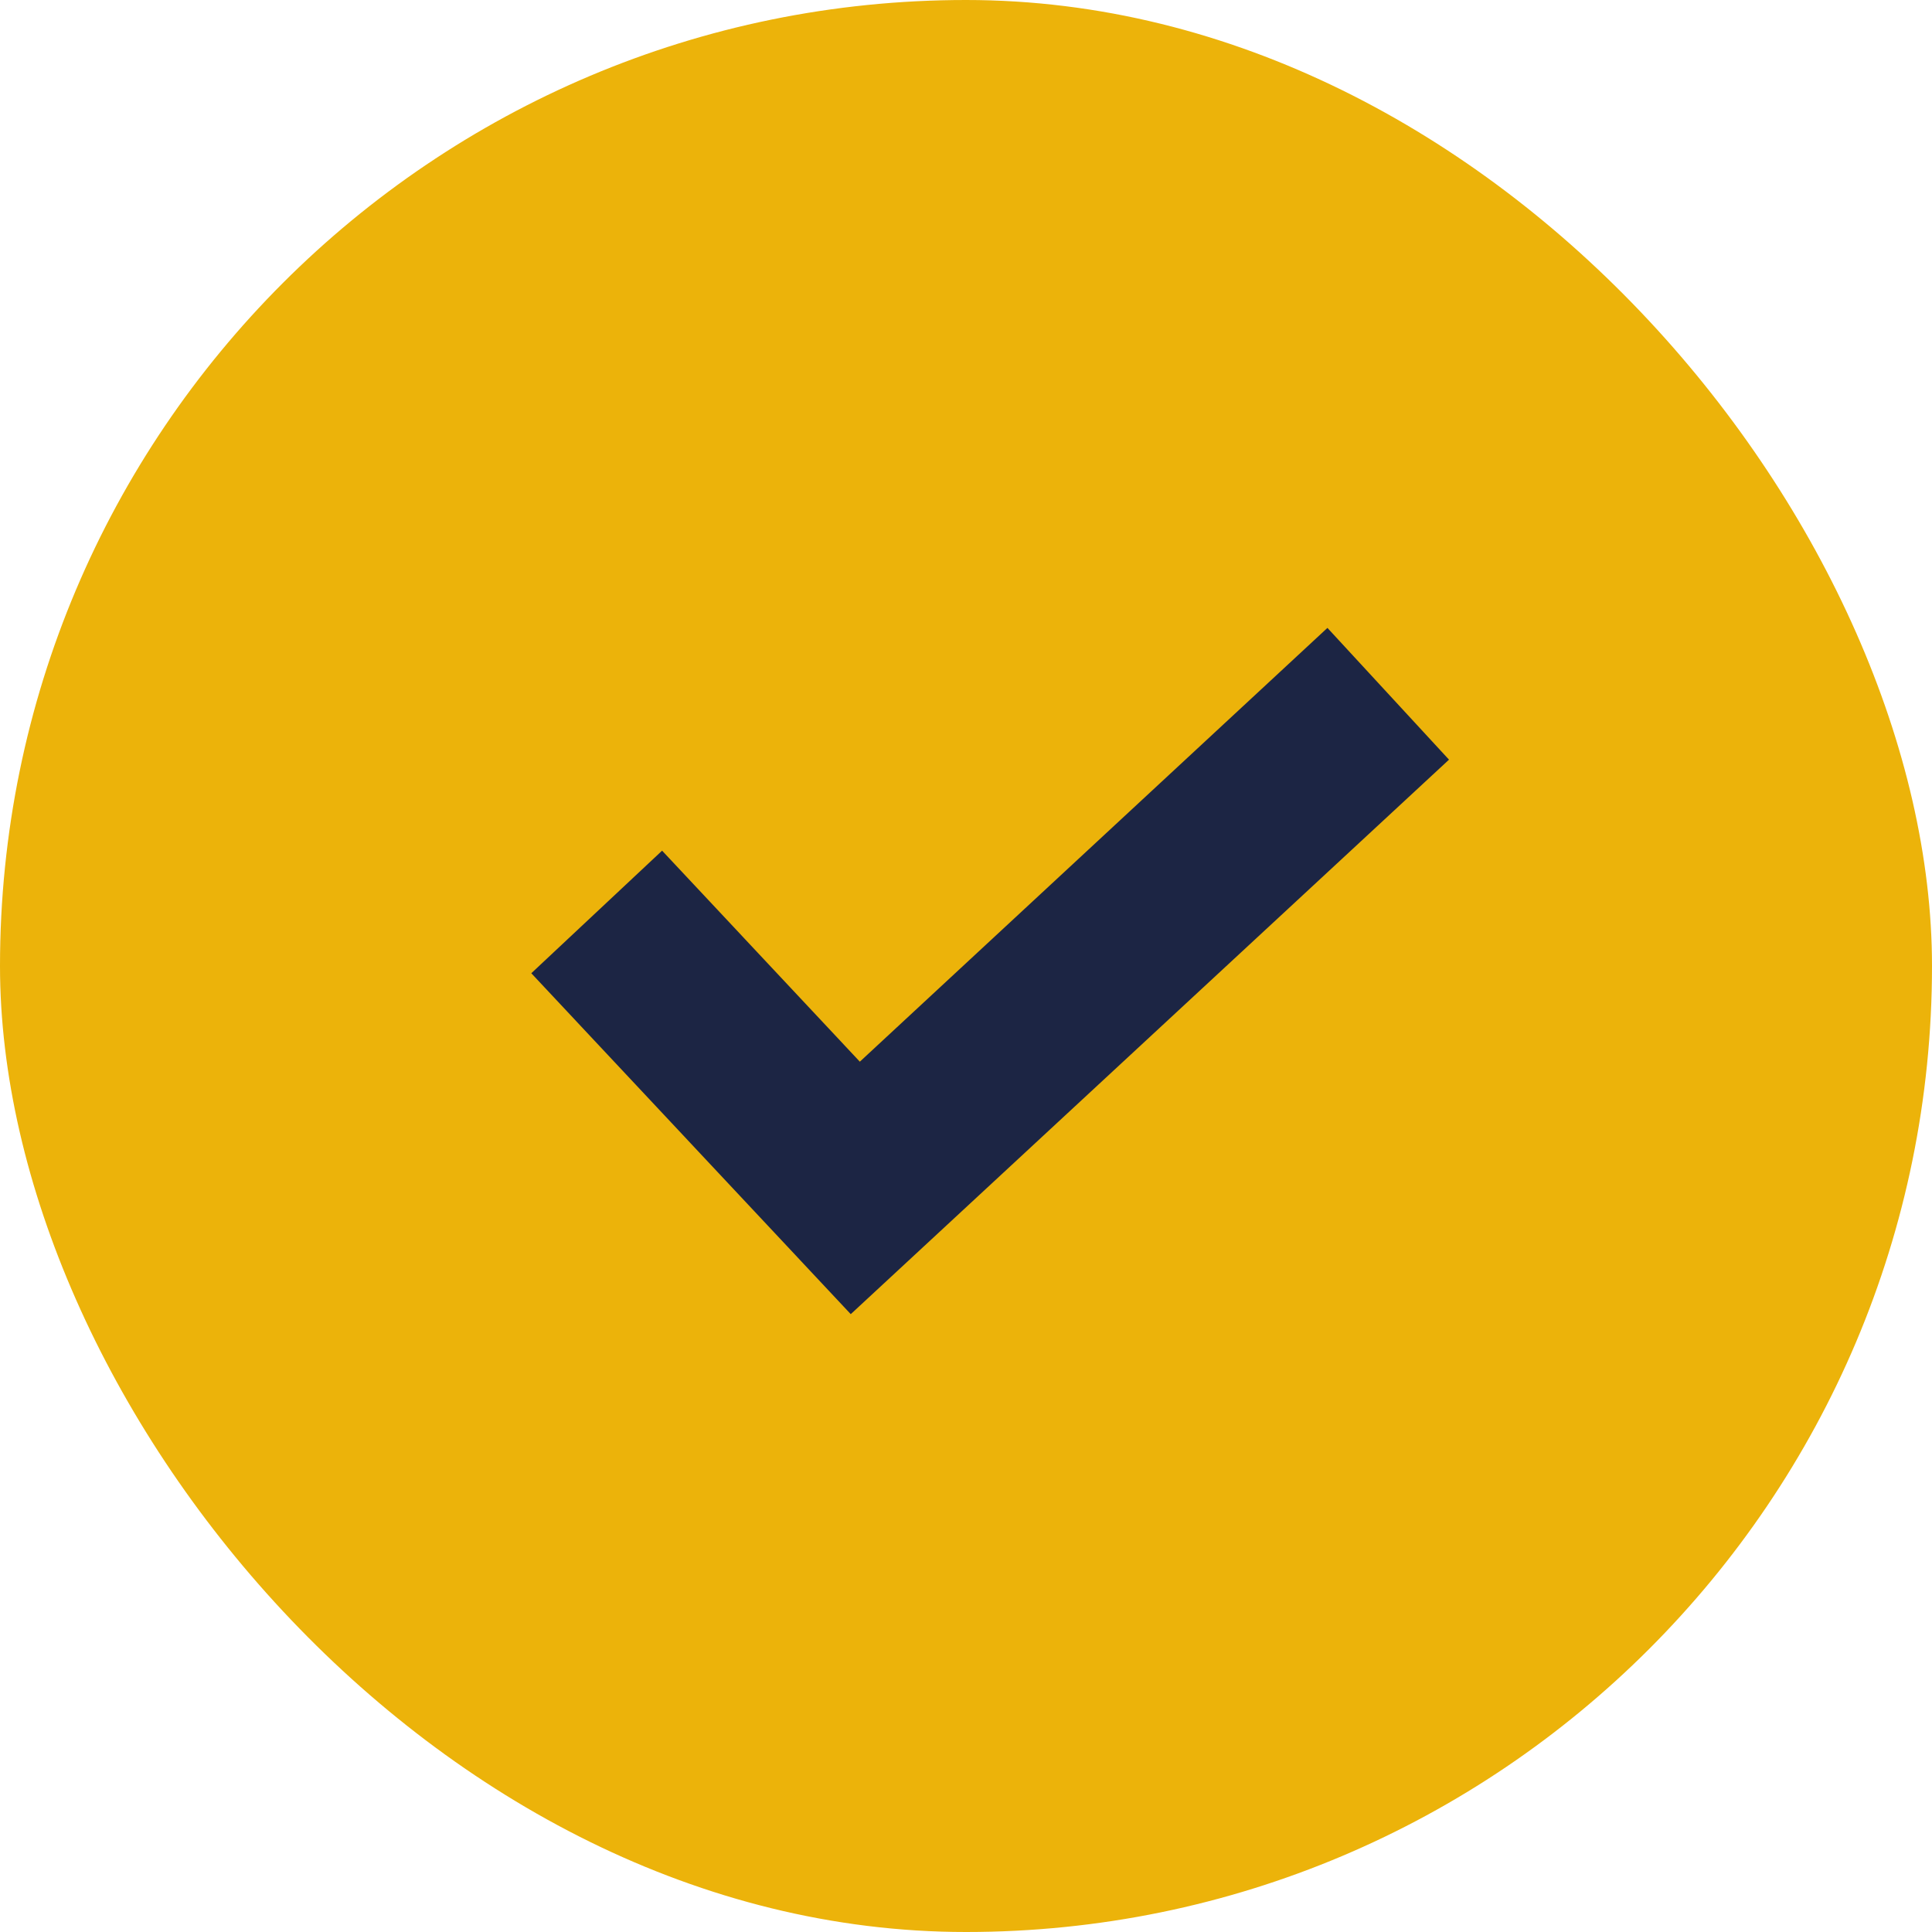 <svg width="40" height="40" viewBox="0 0 40 40" fill="none" xmlns="http://www.w3.org/2000/svg">
<rect width="40" height="40" rx="20" fill="#ECB30A"/>
<path d="M27.483 13L17.802 21.981L13.708 17.612L11 20.15L17.614 27.208L30 15.728L27.483 13Z" fill="#1C2544"/>
</svg>
